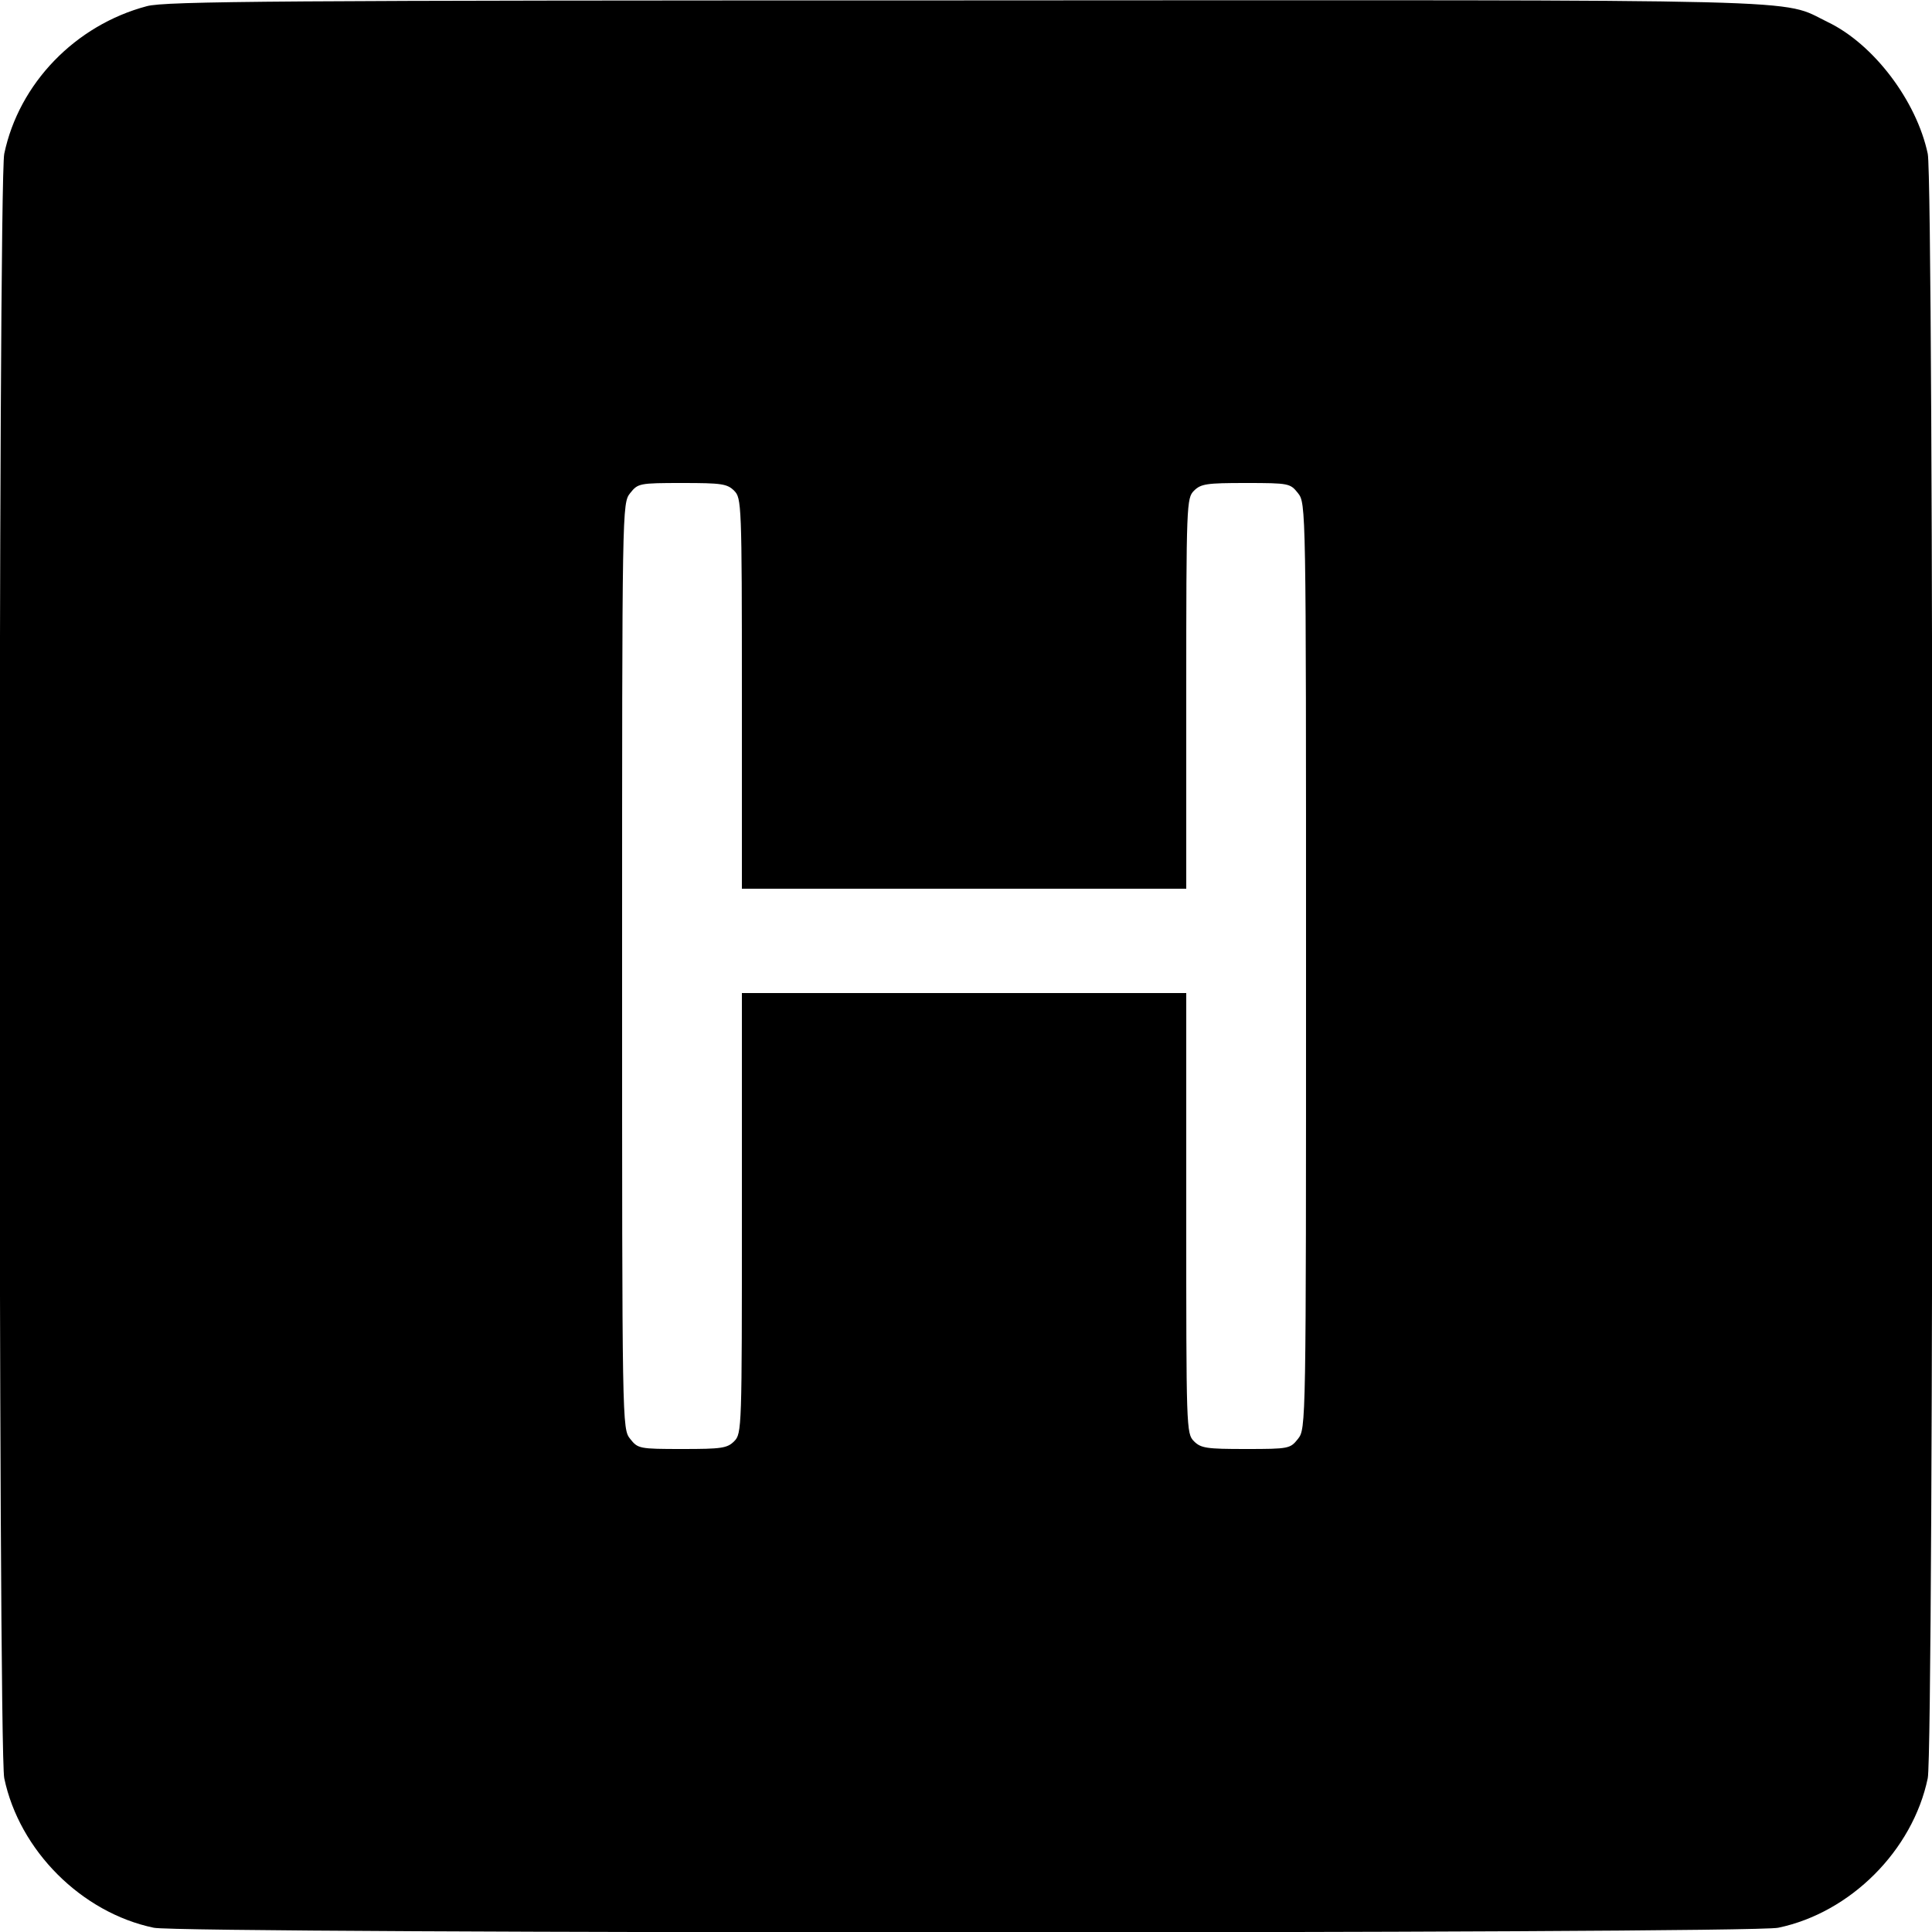 <svg version="1" xmlns="http://www.w3.org/2000/svg" width="666.667" height="666.667" viewBox="0 0 500 500"><path d="M38 1.6C19.5 6.5 4.9 21.6 1.1 39.8c-1.6 7.5-1.6 412.9 0 420.4 3.9 18.7 20 34.8 38.7 38.7 7.5 1.6 412.9 1.6 420.4 0 18.7-3.9 34.8-20 38.7-38.7 1.6-7.5 1.6-412.9 0-420.4-2.9-13.7-14-28.4-25.9-34.1C460.4-.4 474.9 0 249.5.1 72.2.1 42.7.3 38 1.6zM190 127c1.9 1.9 2 3.3 2 52.5V230h115v-50.5c0-49.2.1-50.6 2-52.5 1.8-1.8 3.3-2 13.4-2 11.2 0 11.5.1 13.5 2.6 2.1 2.7 2.1 2.8 2.1 122.4 0 119.6 0 119.7-2.1 122.4-2 2.5-2.3 2.6-13.5 2.6-10.1 0-11.6-.2-13.4-2-2-2-2-3.3-2-59v-57H192v57c0 55.7 0 57-2 59-1.8 1.8-3.3 2-13.4 2-11.2 0-11.5-.1-13.5-2.6-2.1-2.7-2.1-2.8-2.1-122.4 0-119.6 0-119.7 2.1-122.4 2-2.5 2.3-2.6 13.5-2.6 10.1 0 11.6.2 13.4 2z"/></svg>